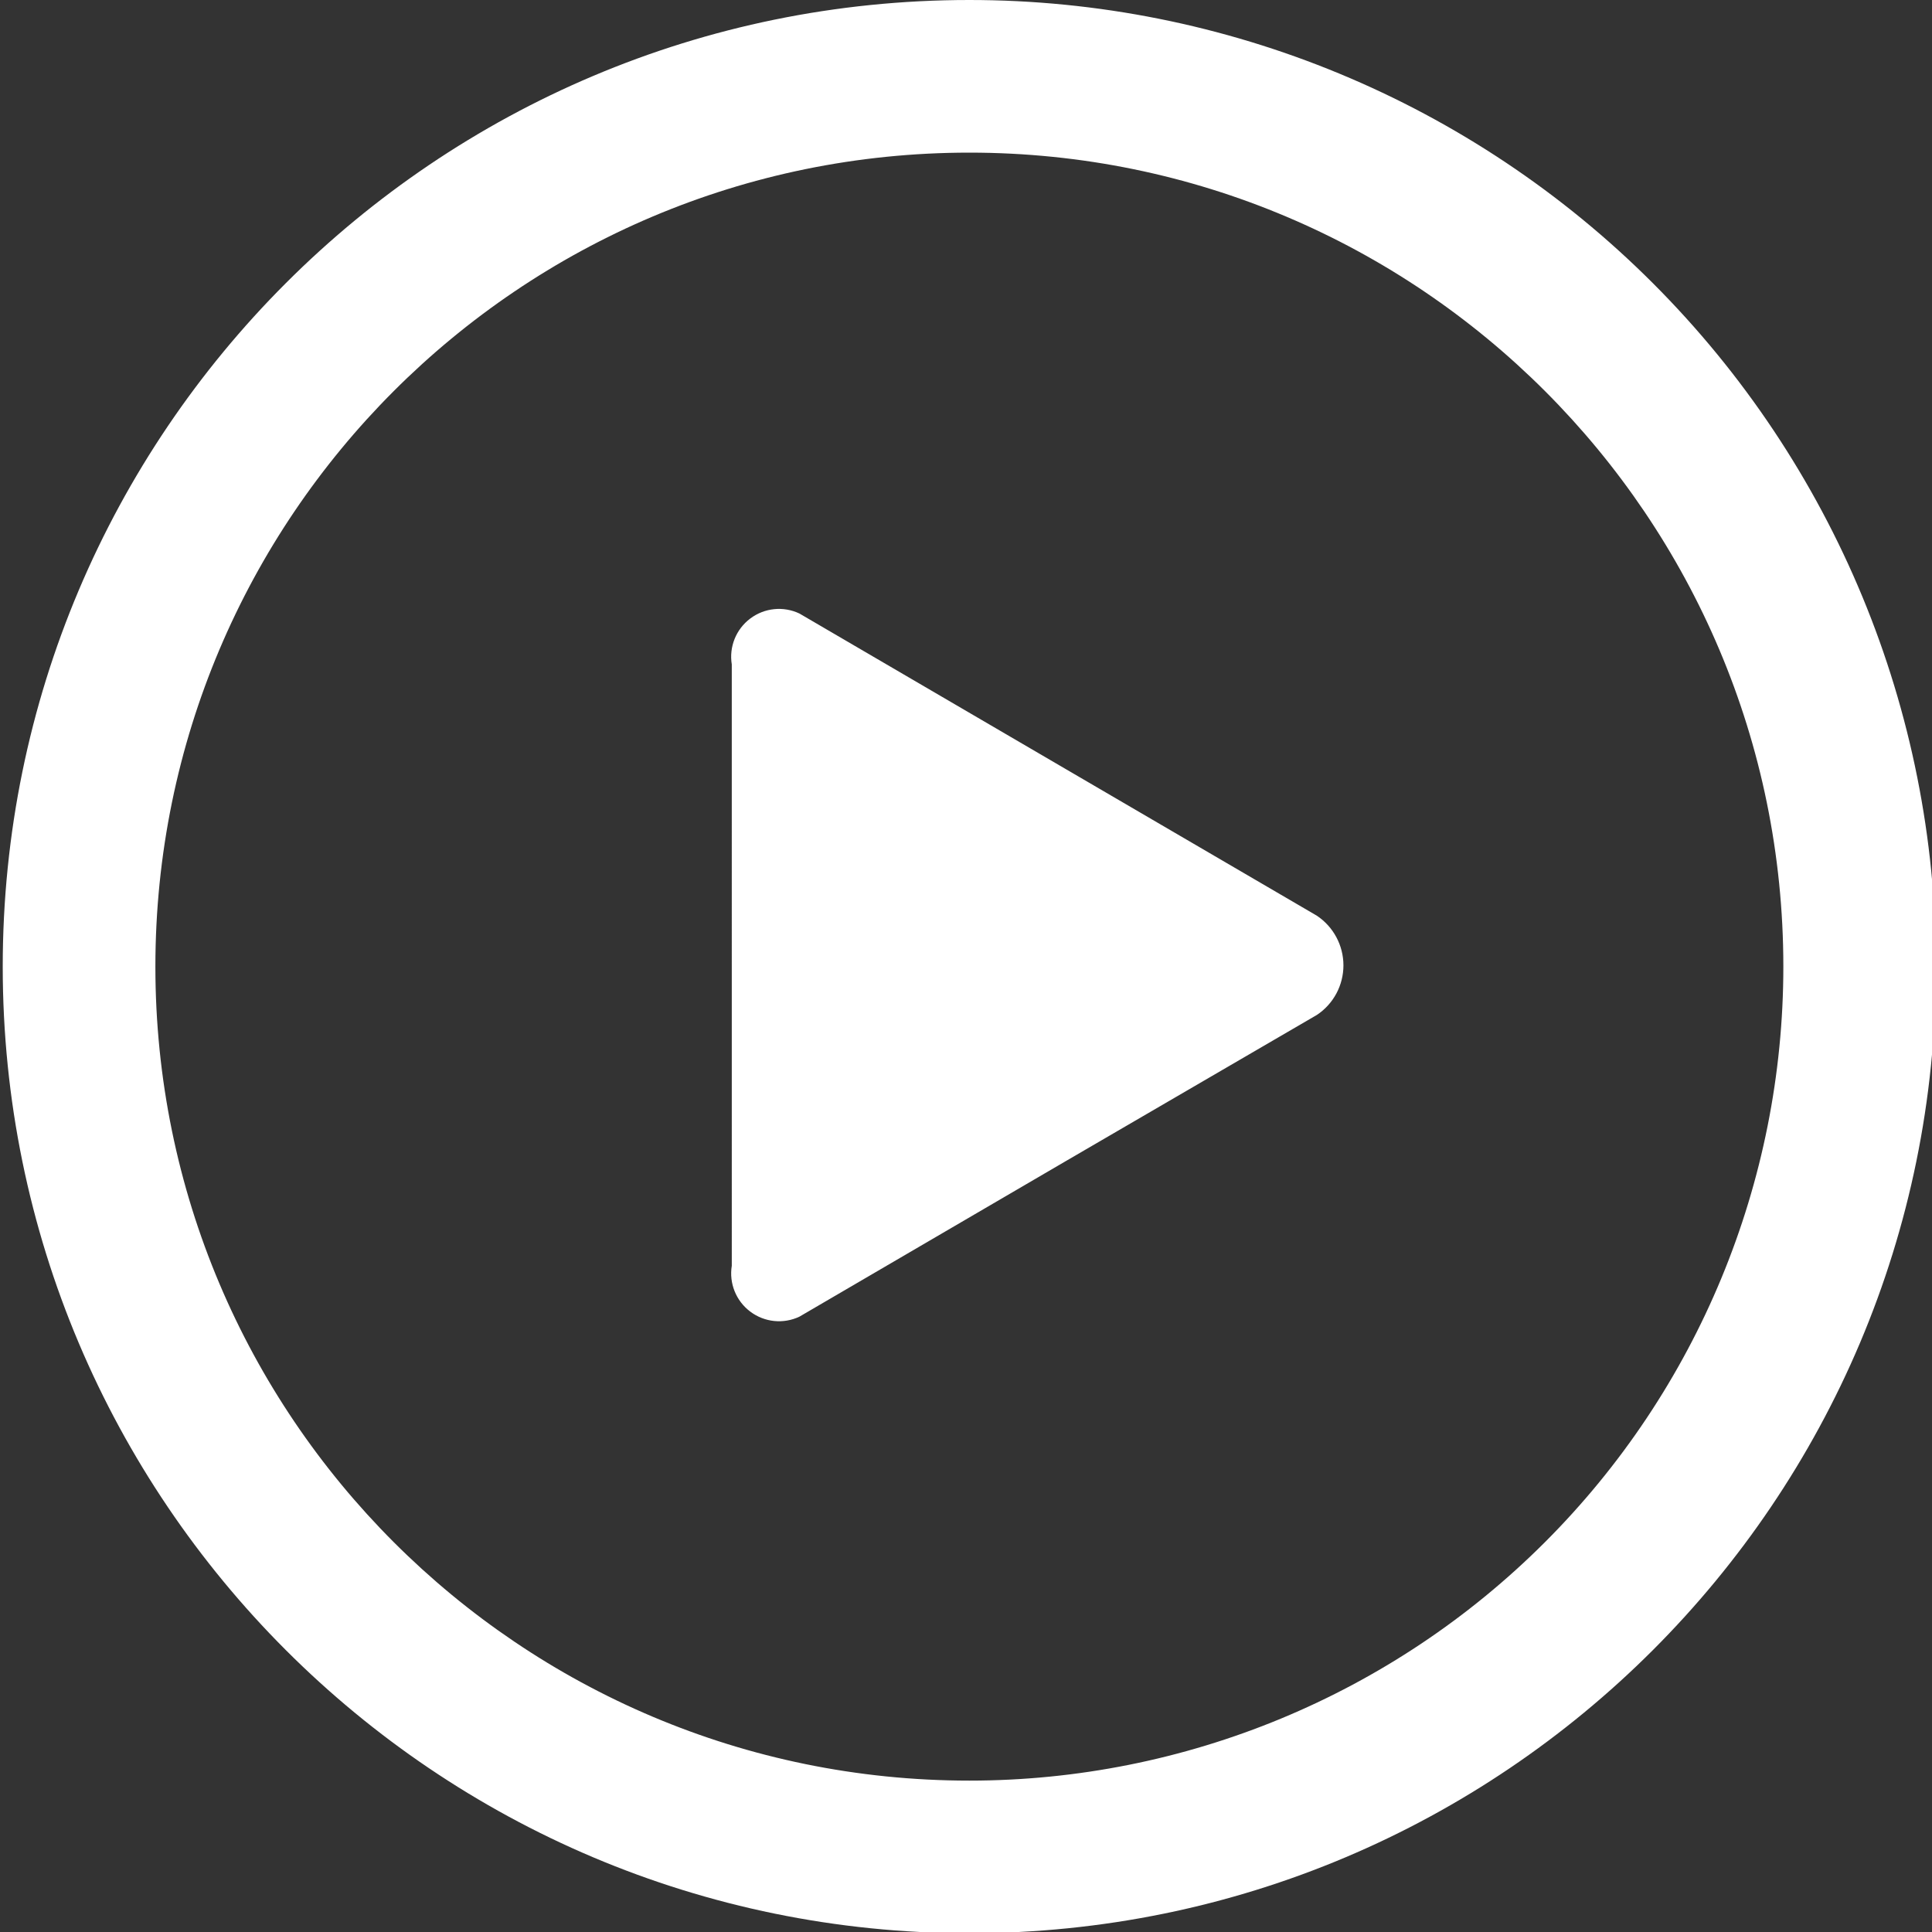 <?xml version="1.0" encoding="utf-8"?>
<!-- Generator: Adobe Illustrator 16.0.0, SVG Export Plug-In . SVG Version: 6.00 Build 0)  -->
<!DOCTYPE svg PUBLIC "-//W3C//DTD SVG 1.1//EN" "http://www.w3.org/Graphics/SVG/1.1/DTD/svg11.dtd">
<svg version="1.1" id="图层_1" xmlns="http://www.w3.org/2000/svg" xmlns:xlink="http://www.w3.org/1999/xlink" x="0px" y="0px"
	 width="70px" height="70px" viewBox="0 0 70 70" enable-background="new 0 0 70 70" xml:space="preserve">
<rect x="0" y="0" width="70" height="70" fill="#333333" stroke="none"/>
<g>
	<path fill="#FFFFFF" d="M35.122,0C15.78,0,0.099,15.681,0.099,35.022c0,19.343,15.681,35.023,35.022,35.023
		c19.343,0,35.023-15.68,35.023-35.023c0-9.288-3.69-18.196-10.259-24.764C53.317,3.689,44.41,0,35.122,0L35.122,0z M35.122,64.515
		c-16.288,0-29.492-13.204-29.492-29.493c0-16.288,13.204-29.492,29.492-29.492c16.289,0,29.492,13.204,29.492,29.492
		c0,7.823-3.105,15.324-8.638,20.854C50.445,61.408,42.942,64.515,35.122,64.515L35.122,64.515z M47.713,33.178l-9.09-5.308
		l-9.658-5.641c-0.582-0.276-1.268-0.206-1.782,0.182c-0.515,0.387-0.772,1.026-0.669,1.662V45.86
		c-0.103,0.636,0.154,1.275,0.669,1.662c0.514,0.388,1.201,0.458,1.782,0.183l9.658-5.64l9.09-5.292
		c0.601-0.399,0.962-1.074,0.962-1.796C48.675,34.254,48.313,33.579,47.713,33.178L47.713,33.178z M47.713,33.178"/>
</g>
</svg>
